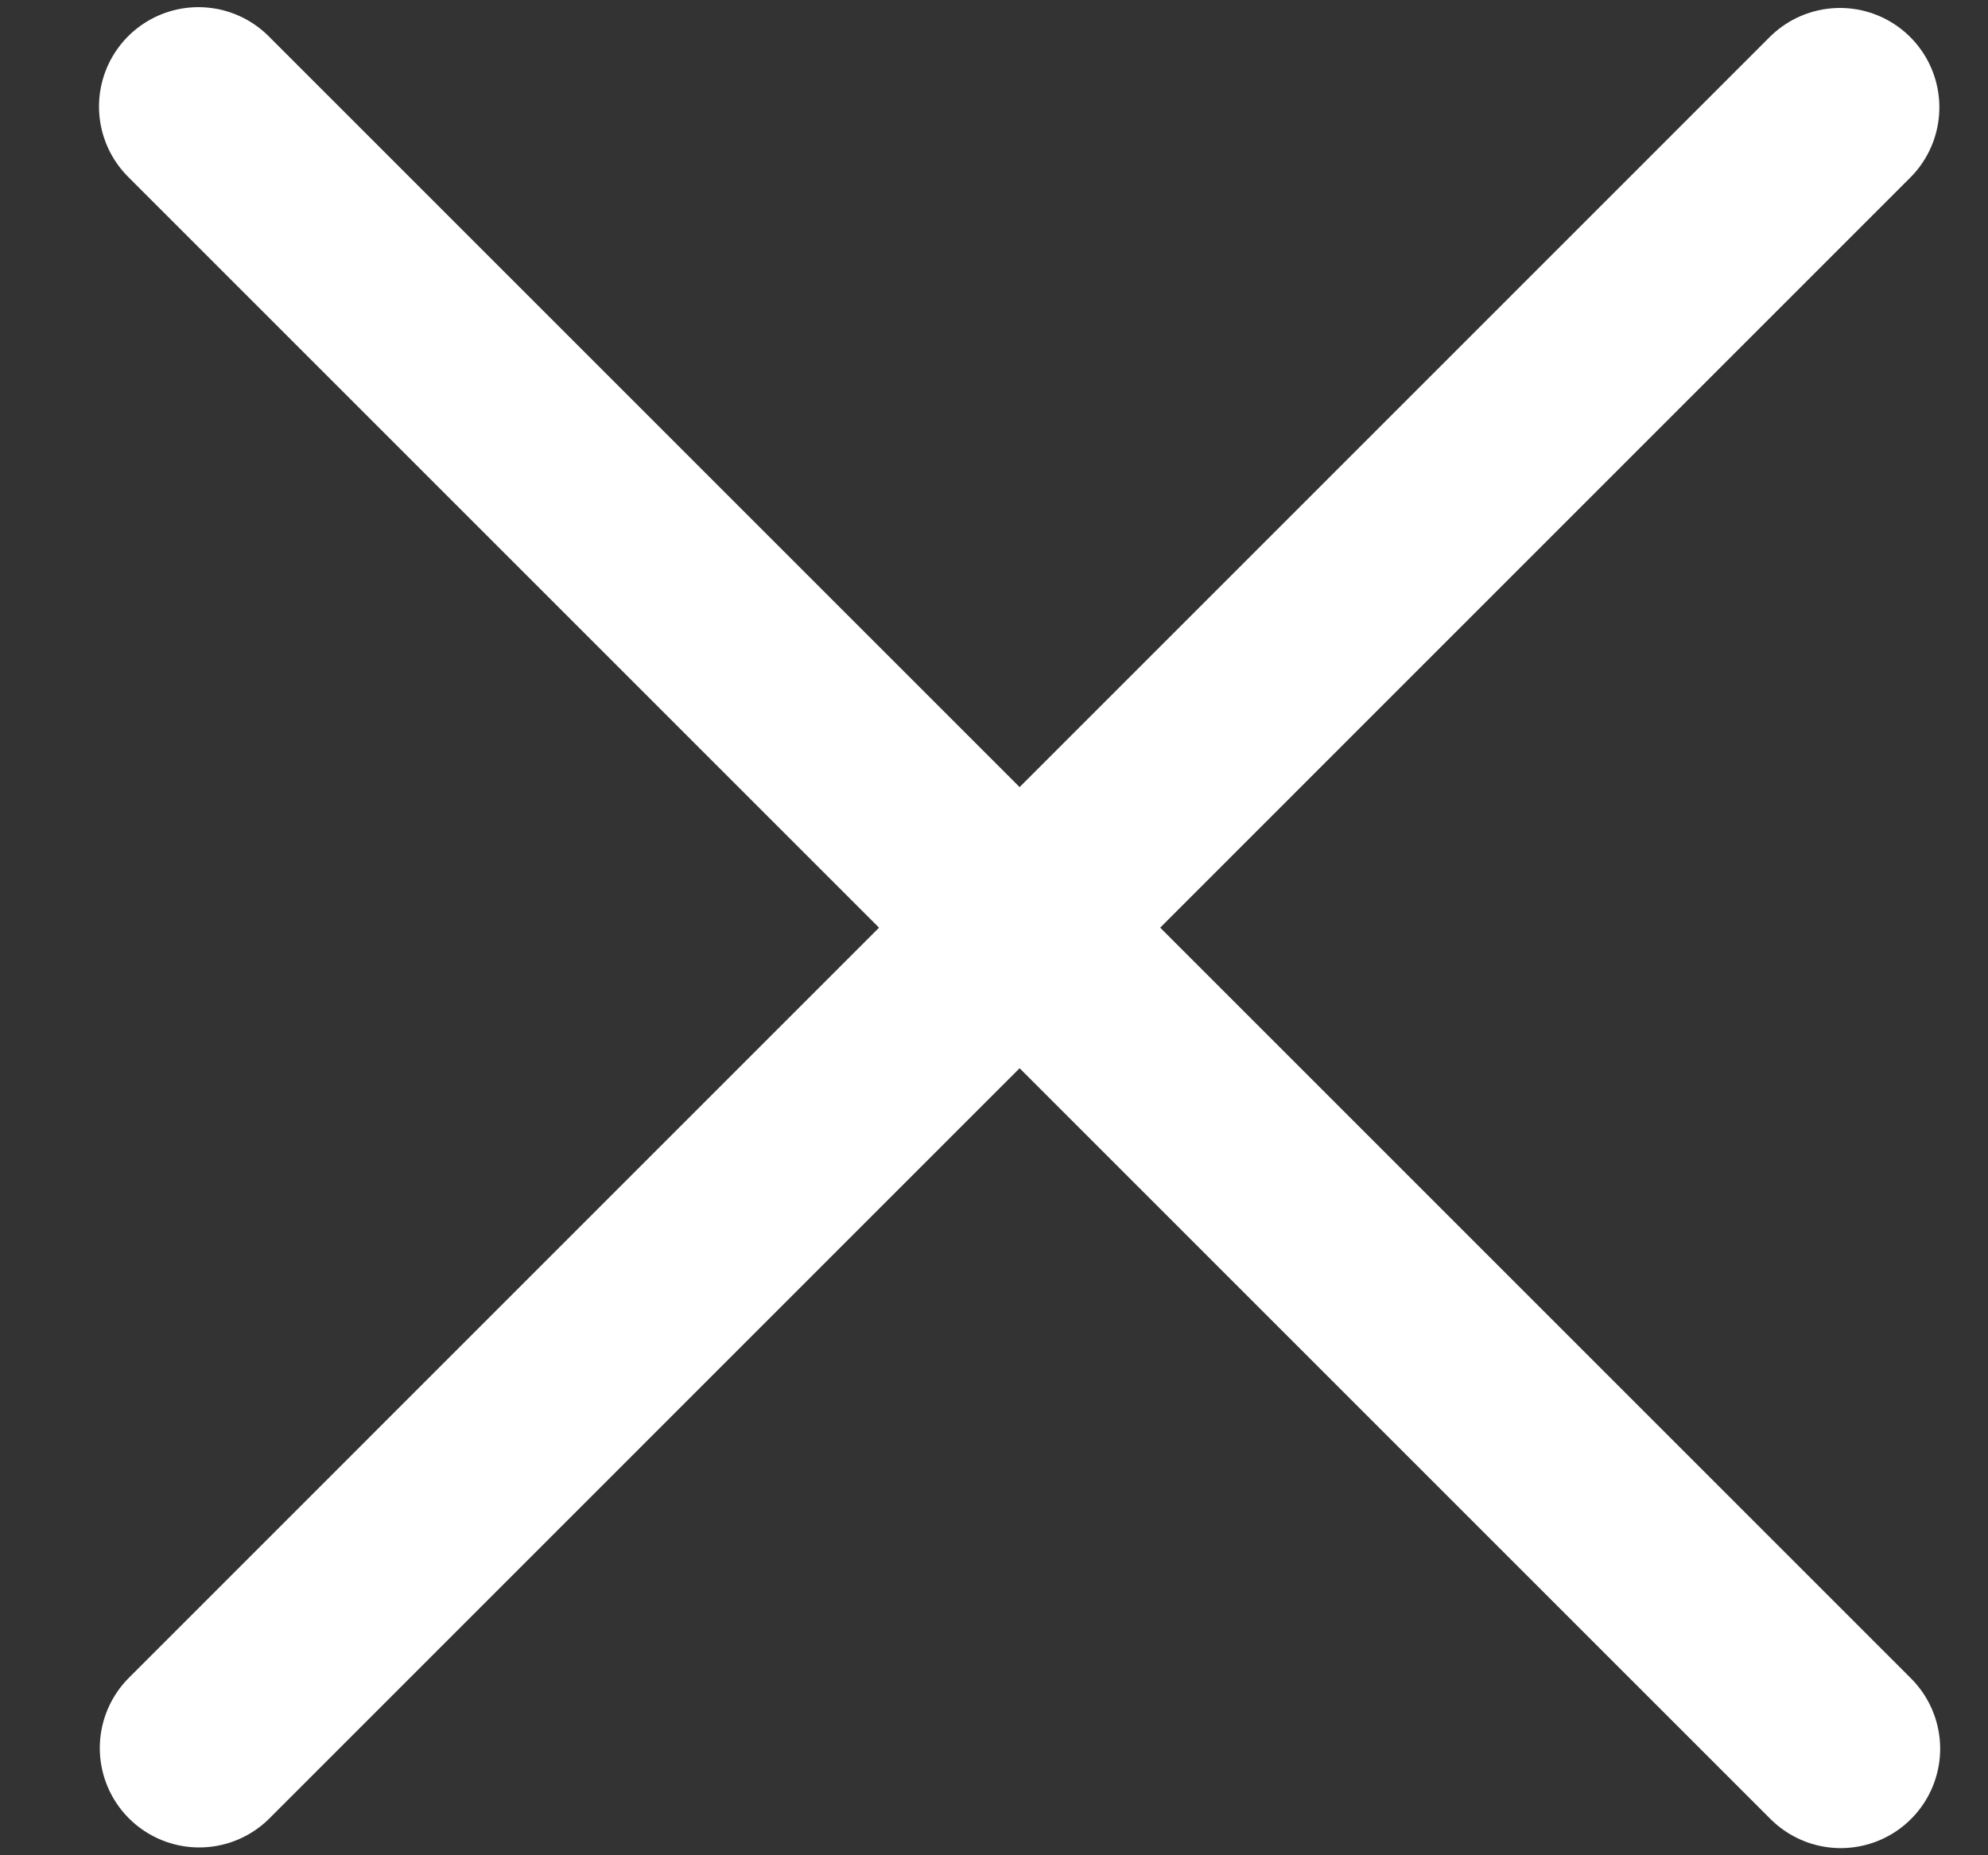 <svg width="15" height="14" viewBox="0 0 15 14" fill="none" xmlns="http://www.w3.org/2000/svg">
<rect x="0" y="0" width="15" height="14" fill="#333333" stroke="none"/>
<path d="M13.883 0.81L1.503 13.191" stroke="#fff" stroke-width="1.5" stroke-linecap="round" stroke-linejoin="round"/>
<path d="M13.889 13.196L1.497 0.804" stroke="#fff" stroke-width="1.5" stroke-linecap="round" stroke-linejoin="round"/>
</svg>
